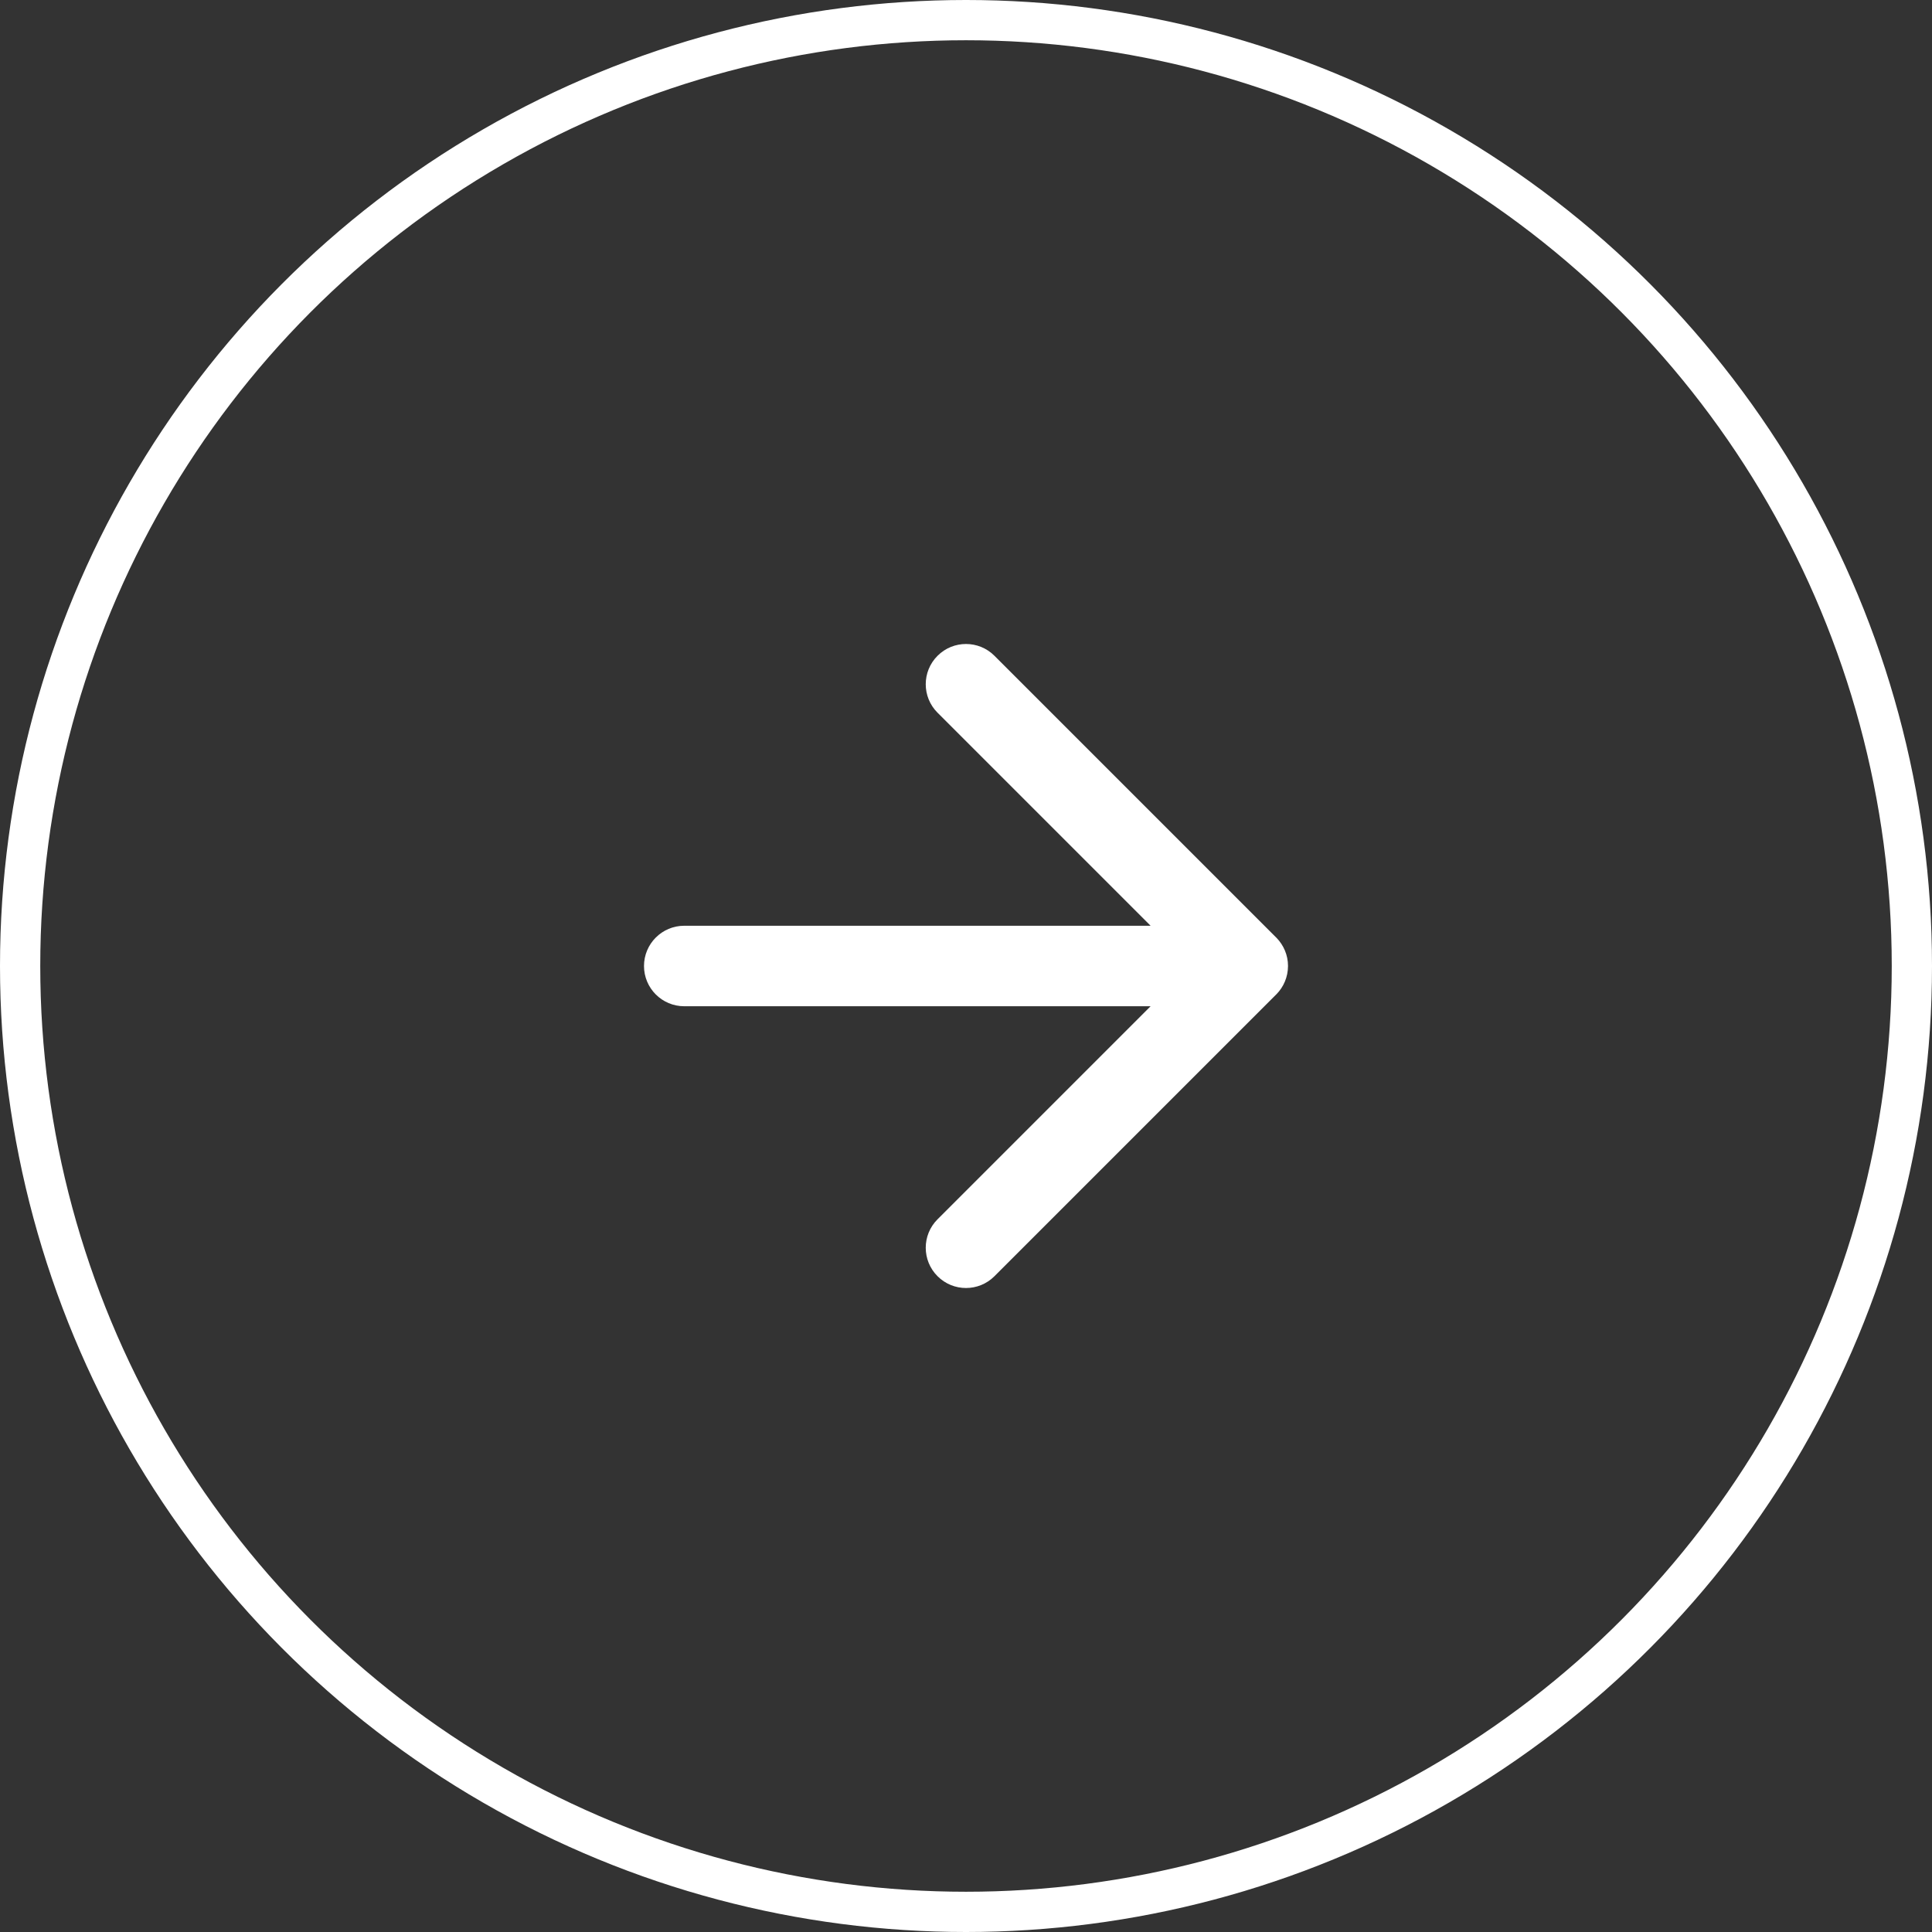 <svg width="48" height="48" viewBox="0 0 48 48" fill="none" xmlns="http://www.w3.org/2000/svg">
<rect x="0" y="0" width="48" height="48" fill="#333333" stroke="none"/>
<circle cx="24" cy="24" r="23.5" stroke="white"/>
<path fill-rule="evenodd" clip-rule="evenodd" d="M24.707 16.293C24.317 15.902 23.683 15.902 23.293 16.293C22.902 16.683 22.902 17.317 23.293 17.707L28.586 23H17C16.448 23 16 23.448 16 24C16 24.552 16.448 25 17 25H28.586L23.293 30.293C22.902 30.683 22.902 31.317 23.293 31.707C23.683 32.098 24.317 32.098 24.707 31.707L31.706 24.708C31.709 24.705 31.711 24.703 31.714 24.701C31.89 24.521 31.999 24.275 32 24.003C32 24.002 32 24.001 32 24C32 23.999 32 23.998 32 23.997C32 23.863 31.973 23.734 31.924 23.617C31.876 23.502 31.806 23.394 31.714 23.299C31.711 23.297 31.709 23.295 31.706 23.292M24.707 16.293L31.706 23.292L24.707 16.293Z" fill="white"/>
</svg>
